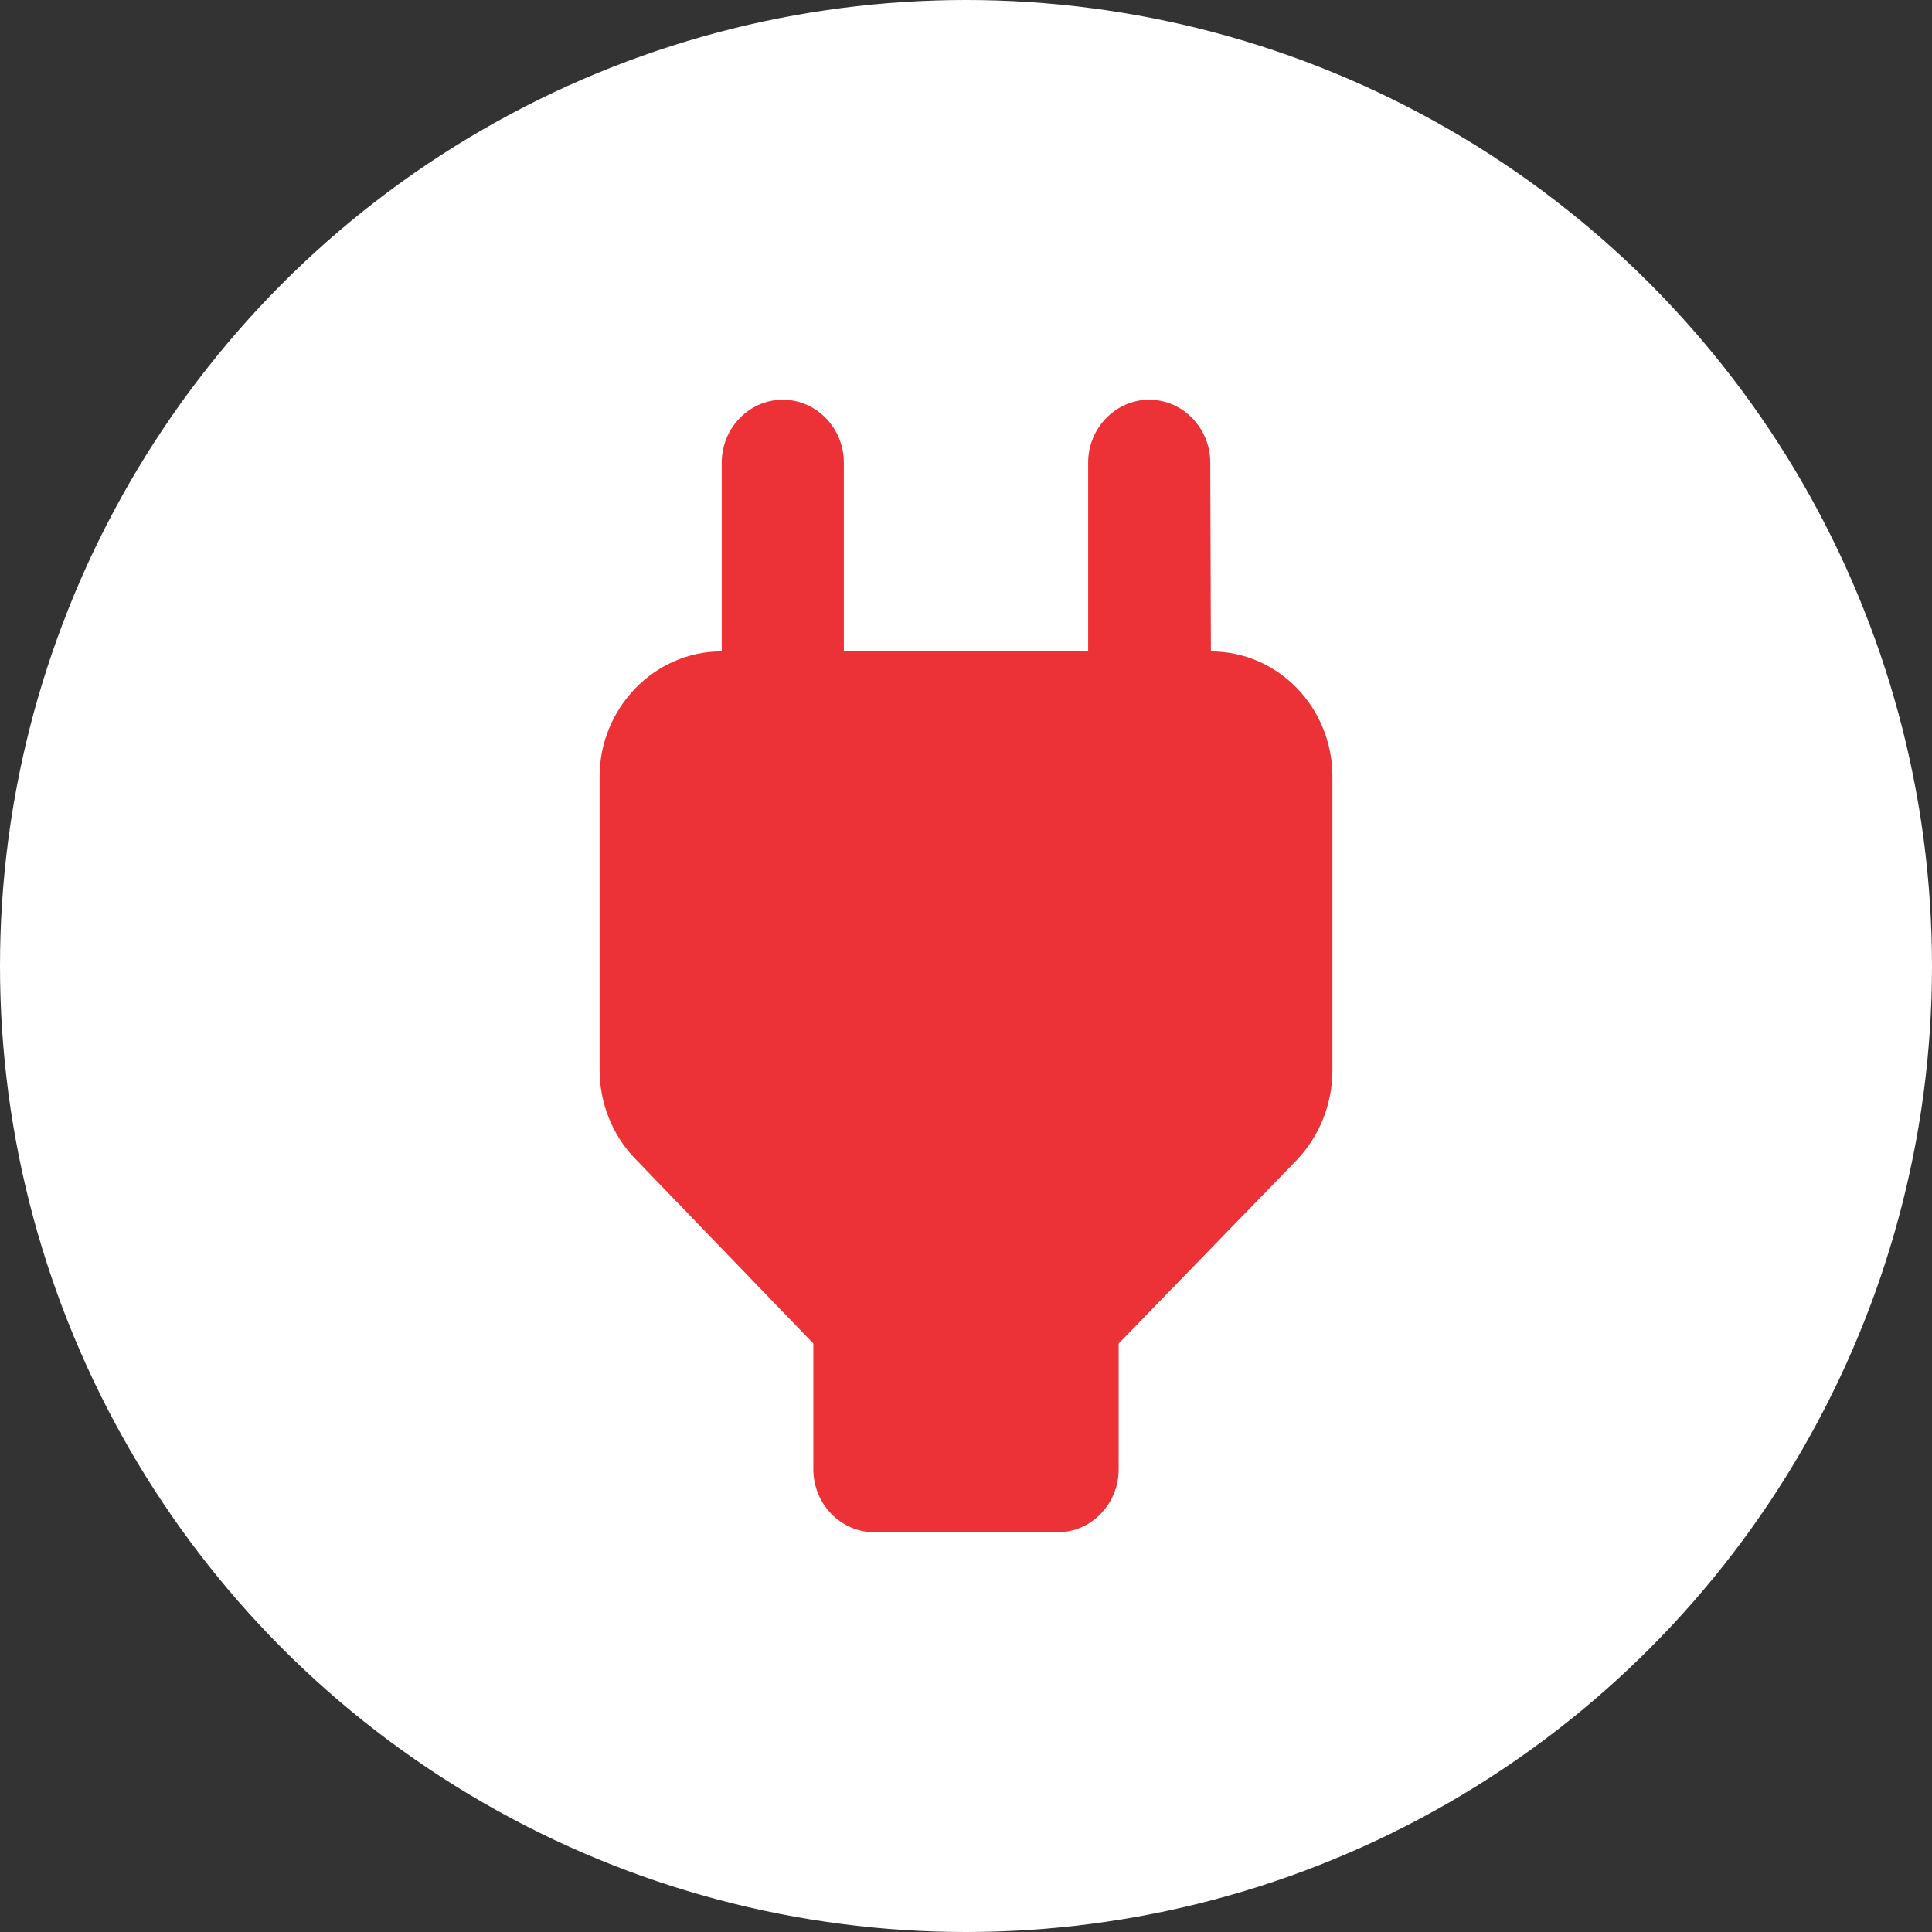 <svg xmlns="http://www.w3.org/2000/svg" fill="none" viewBox="0 0 58 58" height="58" width="58">
<rect x="0" y="0" width="58" height="58" fill="#333333" stroke="none"/>
<circle fill="white" r="29" cy="29" cx="29"></circle>
<path fill="#ED3237" d="M36.352 19.556L36.333 13.889C36.333 12.85 35.508 12 34.5 12C33.492 12 32.667 12.85 32.667 13.889V19.556H25.333V13.889C25.333 12.85 24.508 12 23.5 12C22.492 12 21.667 12.85 21.667 13.889V19.556H21.648C19.65 19.556 18 21.256 18 23.314V32.117C18 33.118 18.385 34.081 19.063 34.78L24.417 40.333V44.111C24.417 45.15 25.242 46 26.25 46H31.75C32.758 46 33.583 45.15 33.583 44.111V40.333L38.937 34.818C39.615 34.1 40 33.137 40 32.136V23.314C40 21.237 38.368 19.556 36.352 19.556Z"></path>
</svg>

